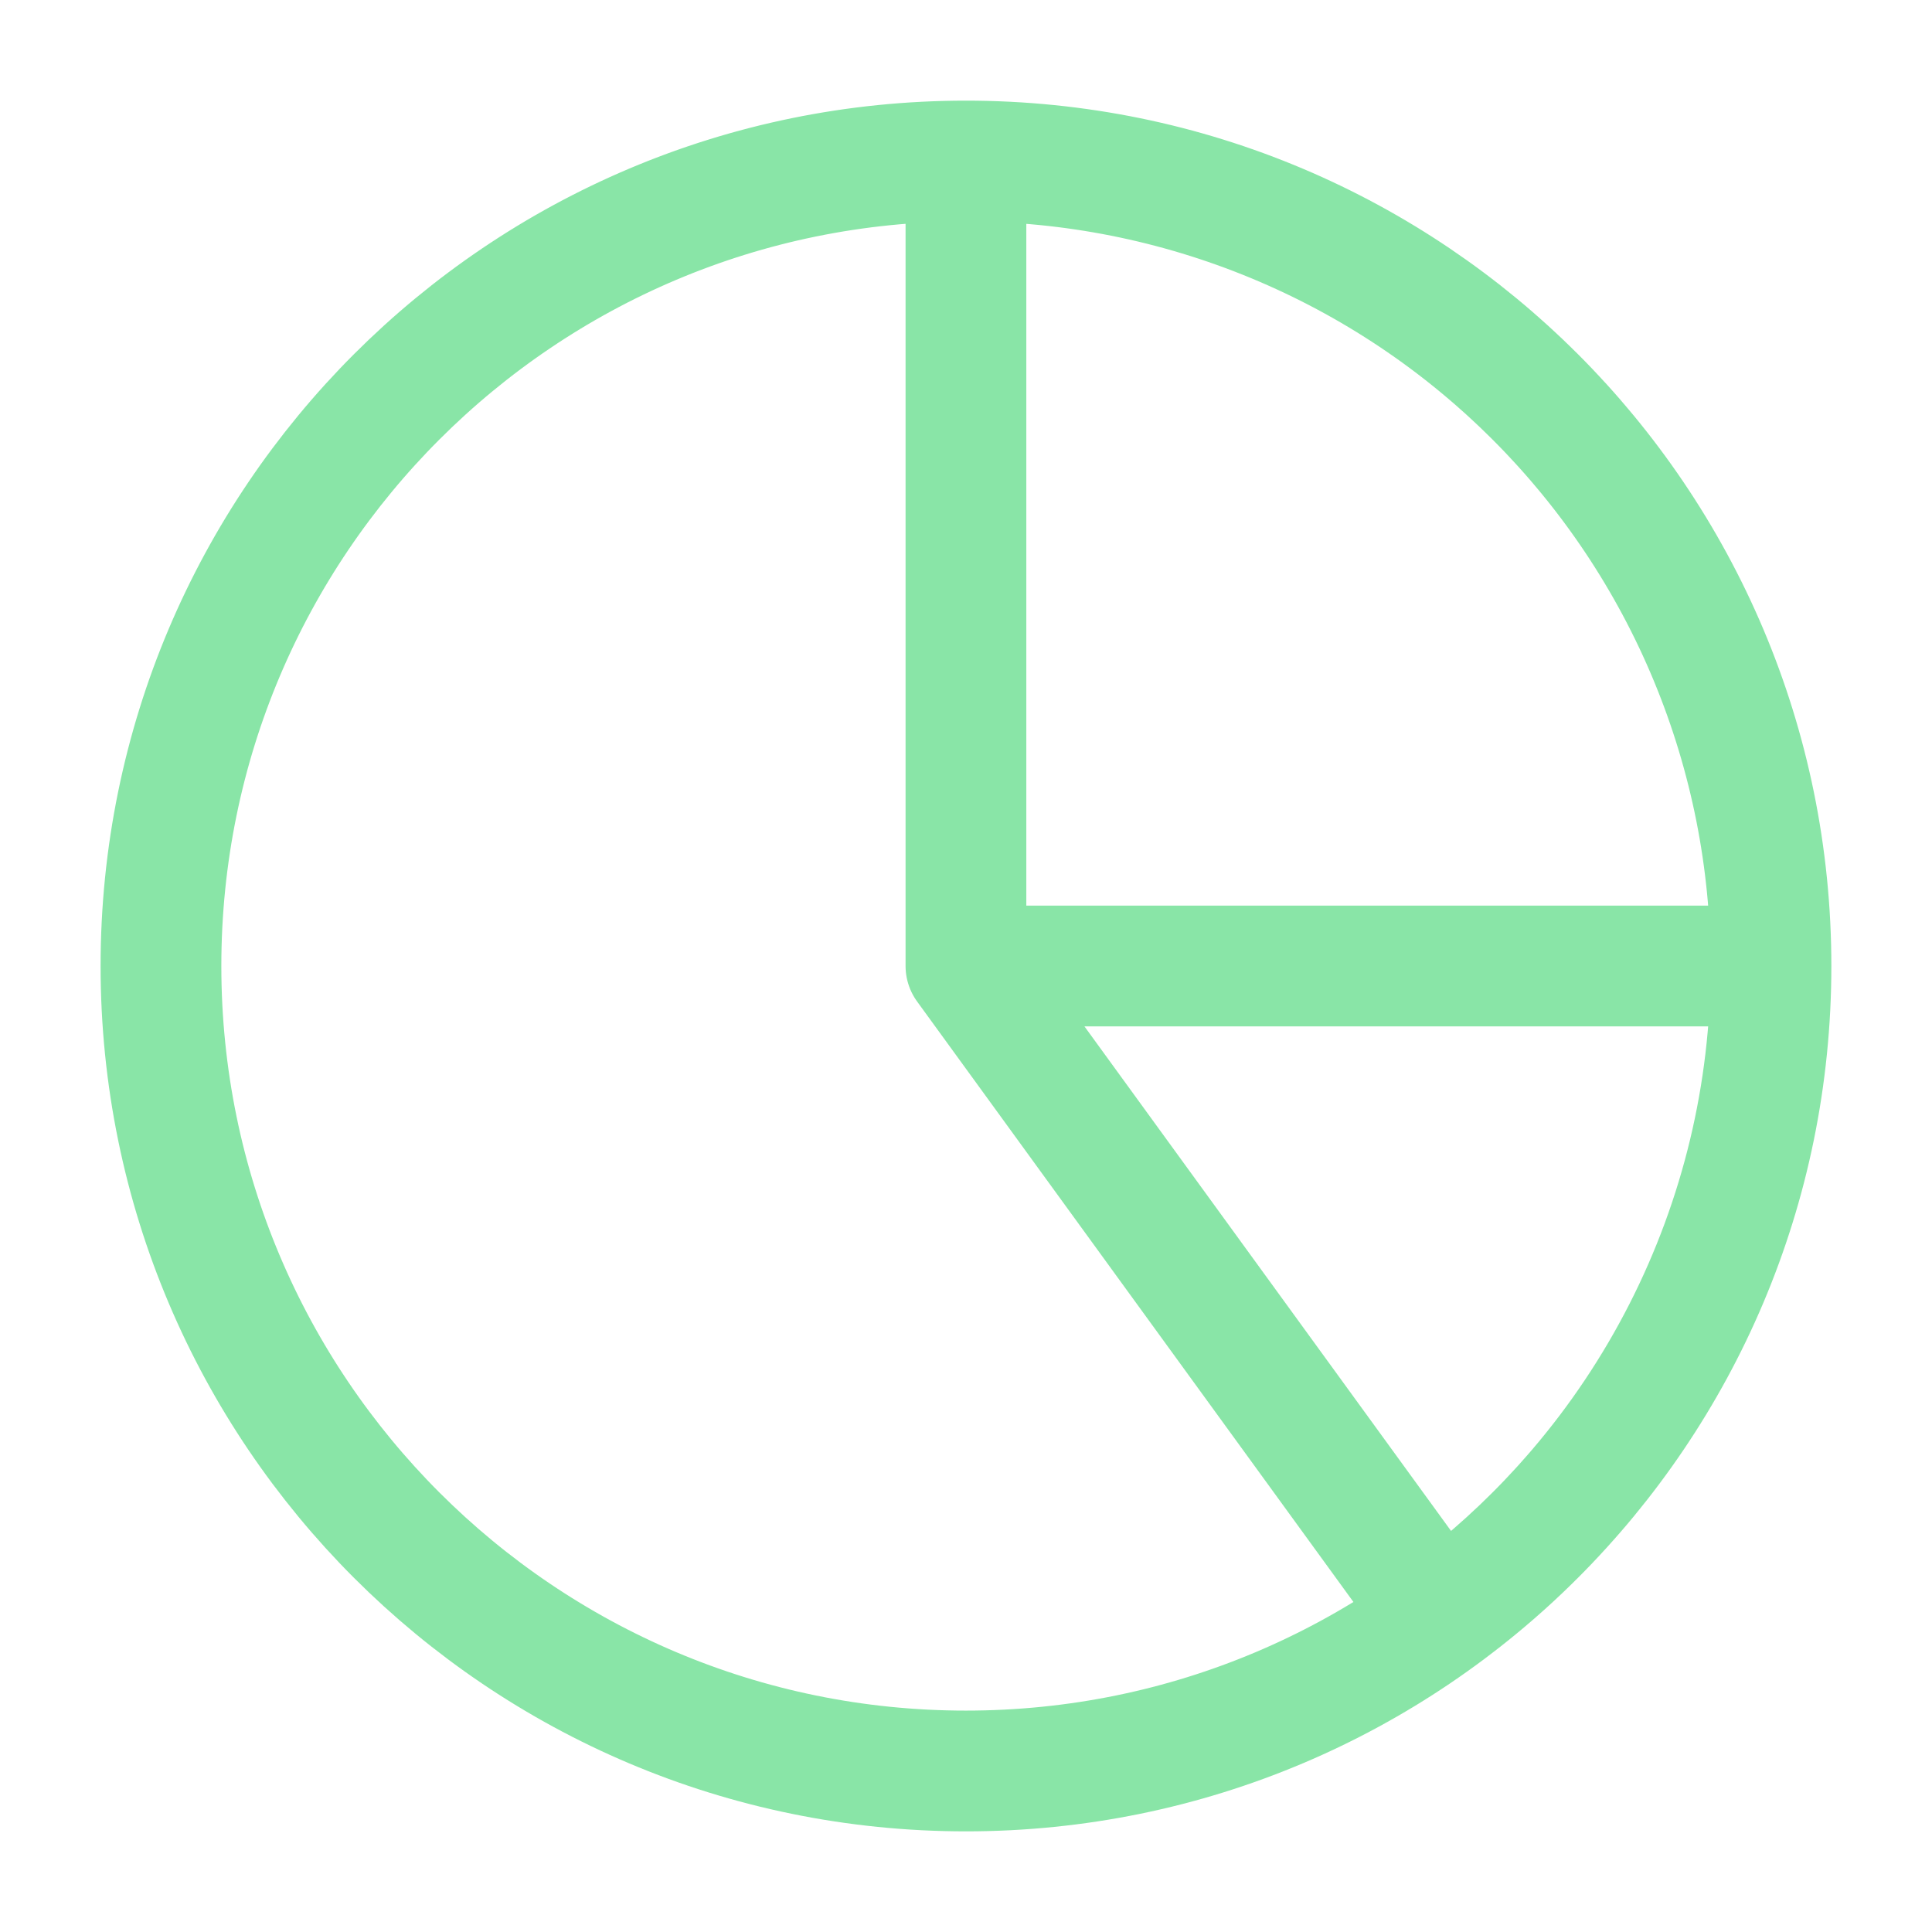 <?xml version="1.0" encoding="UTF-8"?> <svg xmlns="http://www.w3.org/2000/svg" width="32" height="32" viewBox="0 0 32 32" fill="none"><path d="M15.999 2.667C17.75 2.667 19.484 3.012 21.102 3.682C22.72 4.352 24.189 5.334 25.427 6.572C26.666 7.81 27.648 9.28 28.318 10.898C28.988 12.515 29.333 14.249 29.333 16M15.999 2.667V16M15.999 2.667C8.636 2.667 2.666 8.636 2.666 16C2.666 23.364 8.636 29.333 15.999 29.333C23.363 29.333 29.333 23.364 29.333 16M15.999 2.667C23.363 2.667 29.333 8.636 29.333 16M29.333 16L15.999 16M29.333 16C29.333 18.104 28.835 20.178 27.879 22.053C26.924 23.928 25.539 25.55 23.837 26.787L15.999 16" stroke="#89E5A7" stroke-width="2" stroke-linecap="round" stroke-linejoin="round"></path></svg> 